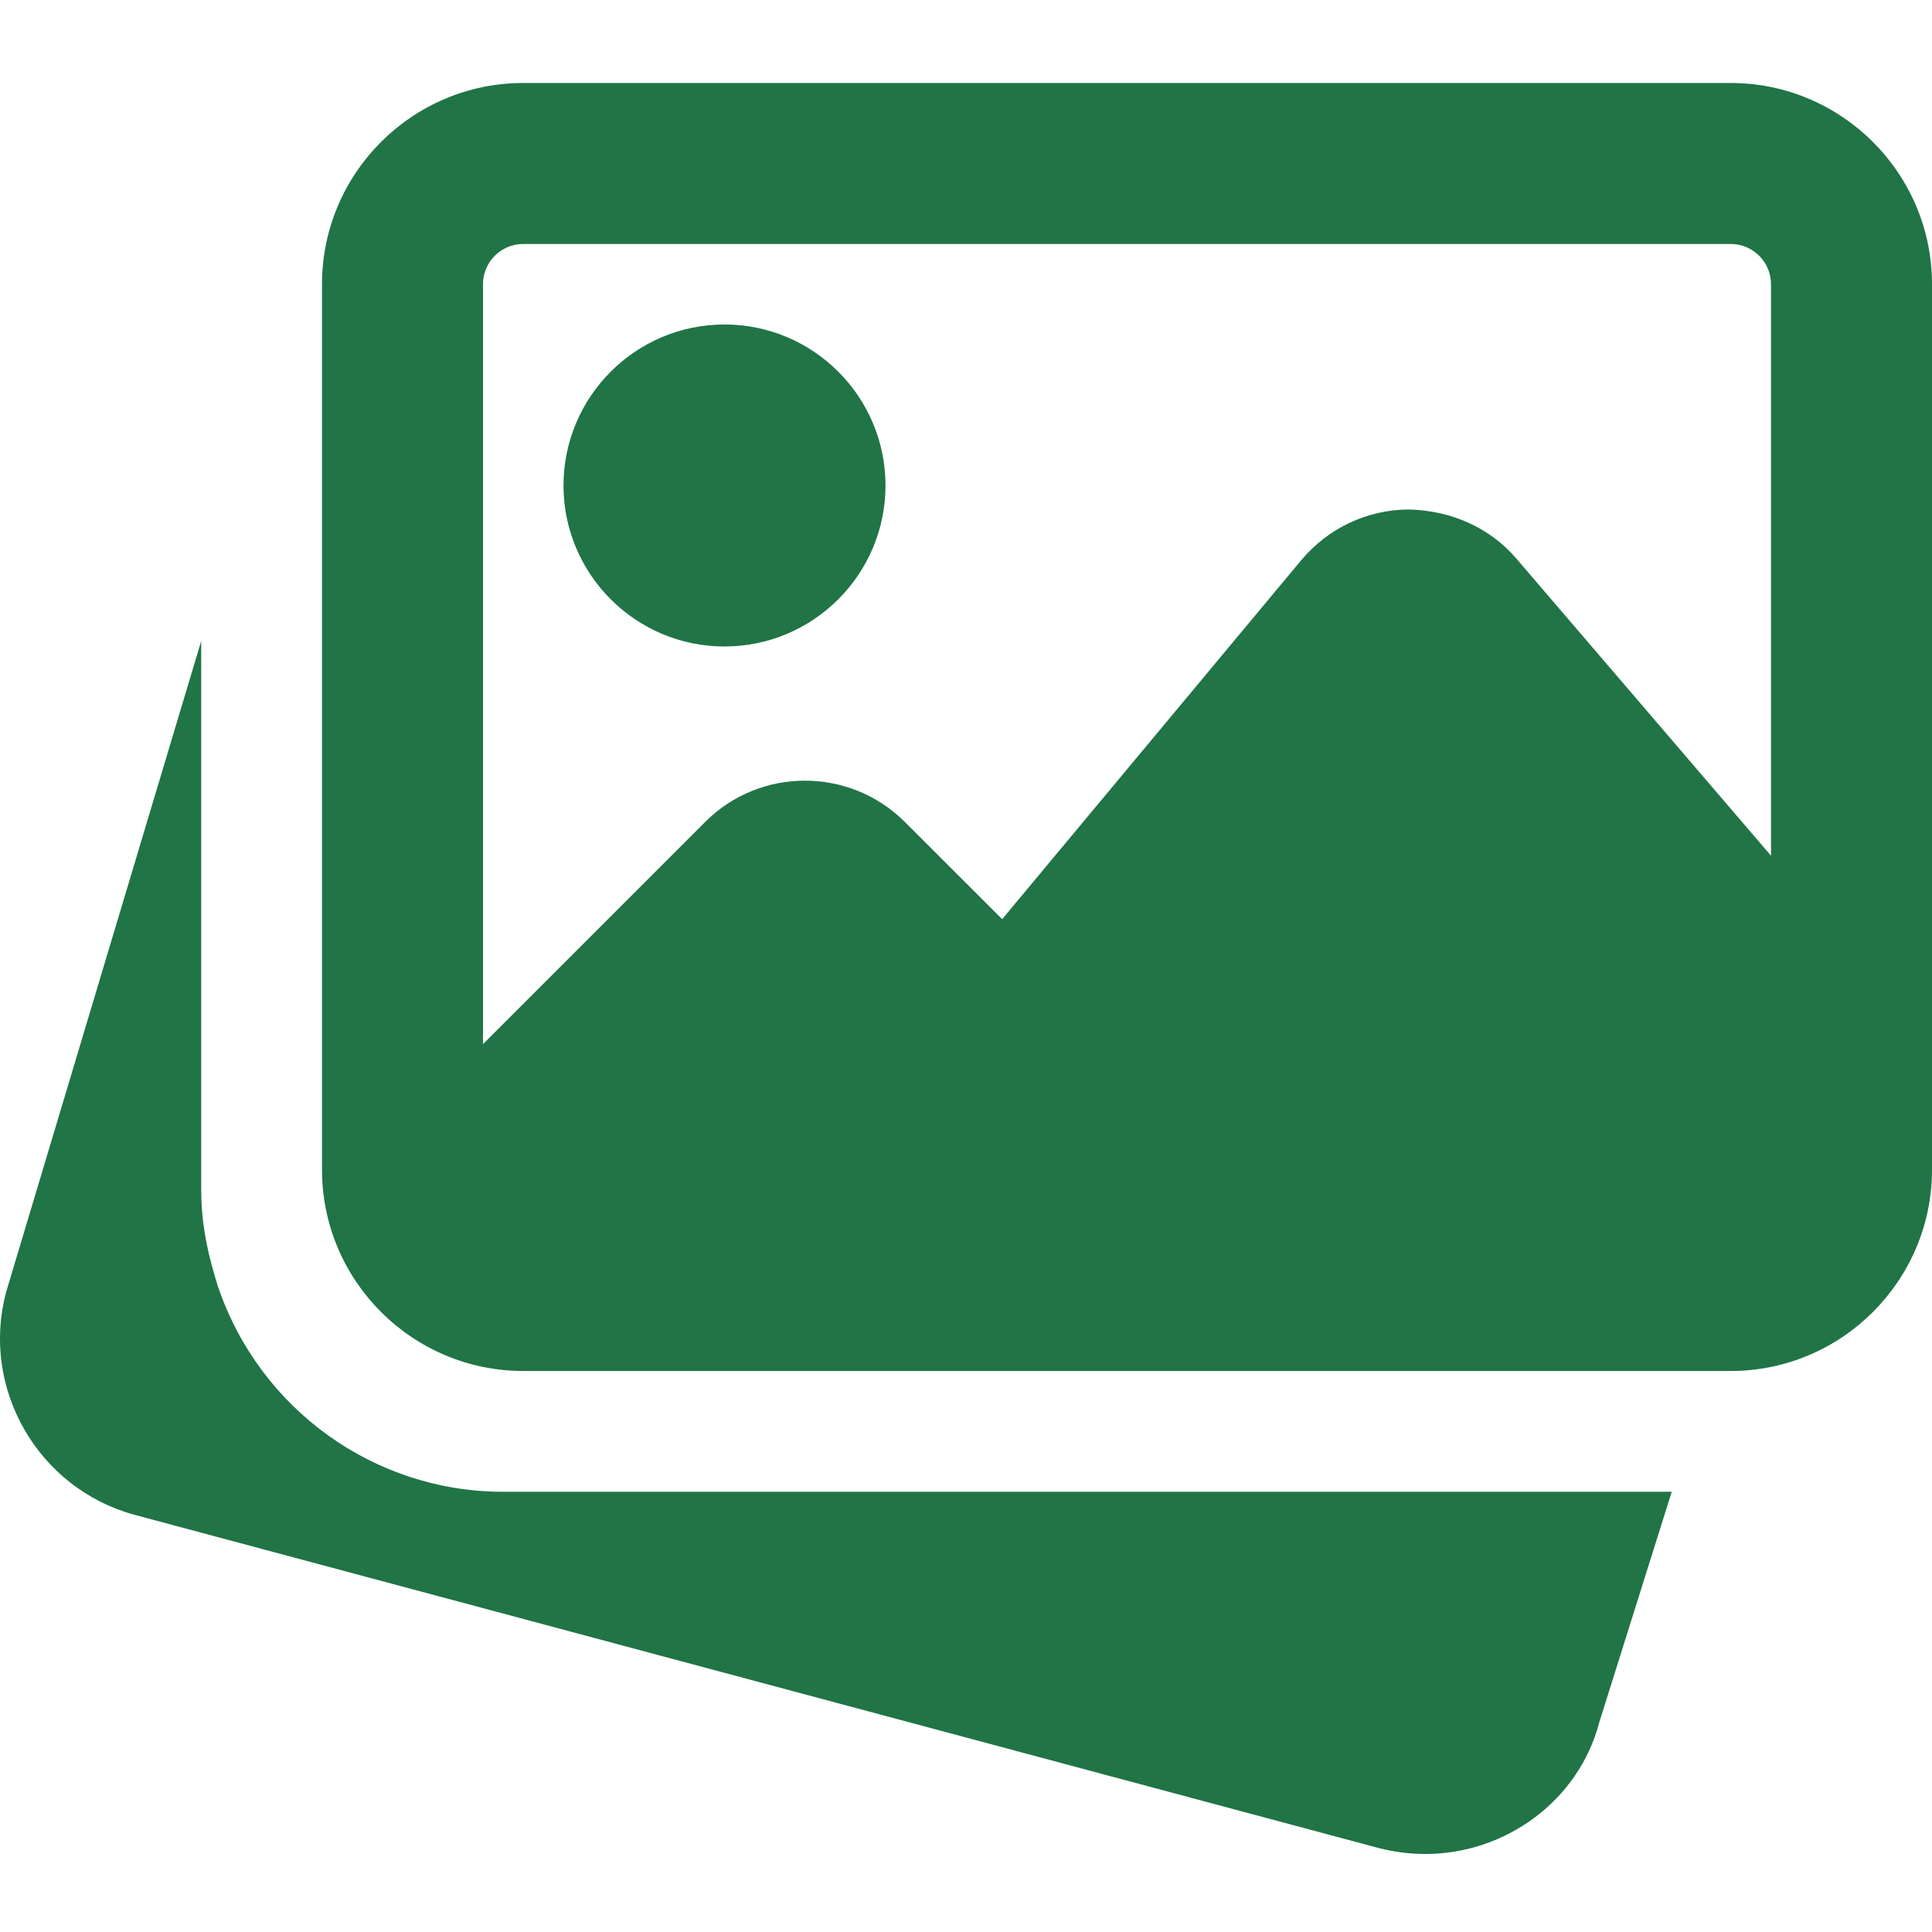 <svg width="21" height="21" viewBox="0 0 21 21" fill="none" xmlns="http://www.w3.org/2000/svg">
<g clip-path="url(#clip0_128_5362)">
<path d="M5.468 16.215C4.068 16.215 2.821 15.318 2.369 13.983L2.338 13.882C2.232 13.528 2.187 13.231 2.187 12.934V6.967L0.064 14.053C-0.209 15.096 0.413 16.176 1.457 16.464L14.988 20.088C15.157 20.131 15.325 20.152 15.492 20.152C16.363 20.152 17.16 19.574 17.383 18.722L18.171 16.215H5.468Z" fill="#207446"/>
<path d="M7.875 7.027C8.84 7.027 9.625 6.242 9.625 5.277C9.625 4.312 8.84 3.527 7.875 3.527C6.91 3.527 6.125 4.312 6.125 5.277C6.125 6.242 6.91 7.027 7.875 7.027Z" fill="#207446"/>
<path d="M18.812 0.902H5.687C4.481 0.902 3.5 1.884 3.5 3.089V12.715C3.5 13.92 4.481 14.902 5.687 14.902H18.812C20.018 14.902 21 13.92 21 12.715V3.089C21 1.884 20.018 0.902 18.812 0.902ZM5.687 2.652H18.812C19.054 2.652 19.25 2.848 19.25 3.089V9.301L16.486 6.076C16.193 5.732 15.768 5.548 15.312 5.538C14.859 5.54 14.434 5.742 14.143 6.09L10.893 9.991L9.835 8.934C9.236 8.336 8.262 8.336 7.665 8.934L5.25 11.349V3.089C5.25 2.848 5.446 2.652 5.687 2.652Z" fill="#207446"/>
</g>
<defs>
<clipPath id="clip0_128_5362">
<rect width="21" height="21" fill="white"/>
</clipPath>
</defs>
</svg>
